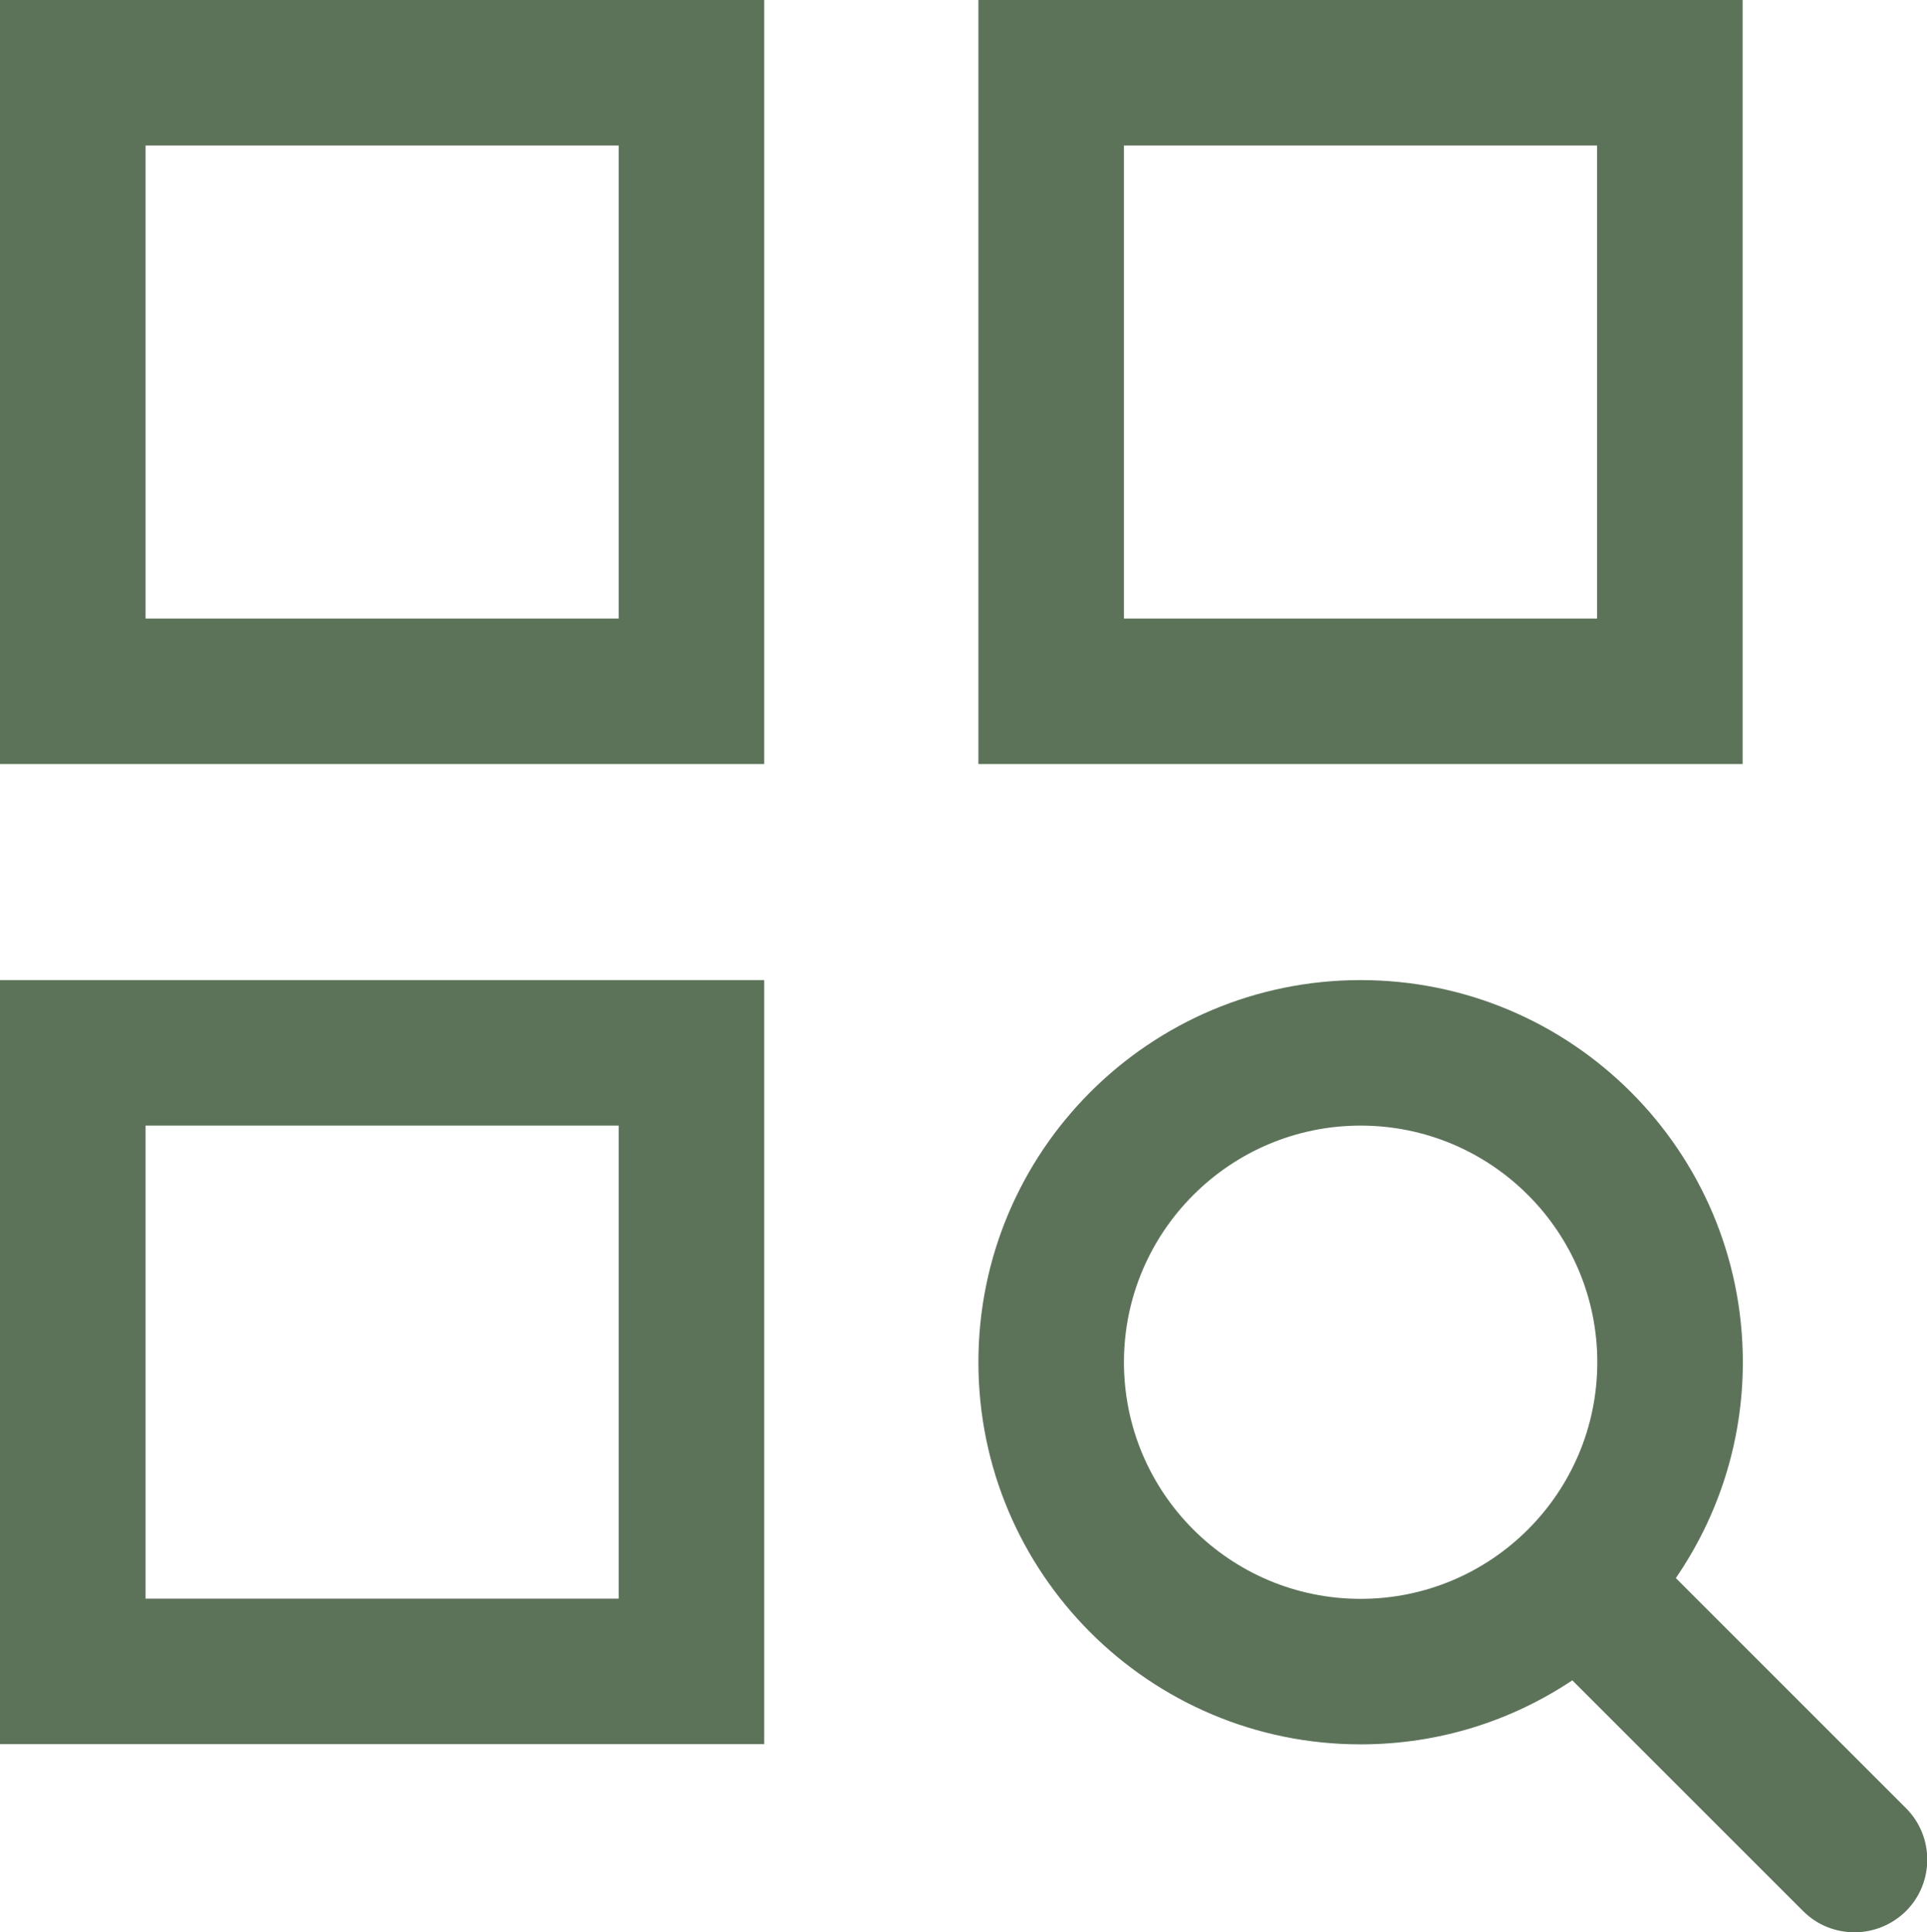 <?xml version="1.0" encoding="UTF-8"?><svg xmlns="http://www.w3.org/2000/svg" viewBox="0 0 91.76 92.02"><defs><style>.d{fill:#5c735a;}</style></defs><g id="a"/><g id="b"><g id="c"><g><path class="d" d="M0,36.39H36.39V0H0V36.39ZM6.93,6.93H29.46V29.46H6.93V6.93Z"/><path class="d" d="M0,83.07H36.39V46.68H0v36.39Zm6.93-29.46H29.46v22.53H6.93v-22.53Z"/><path class="d" d="M82.98,0H46.59V36.39h36.39V0Zm-6.93,29.46h-22.53V6.93h22.53V29.46Z"/><path class="d" d="M90.75,86.11l-10.95-10.95c2.01-2.93,3.19-6.47,3.19-10.28,0-10.05-8.15-18.2-18.2-18.2s-18.2,8.15-18.2,18.2,8.15,18.2,18.2,18.2c3.73,0,7.19-1.12,10.08-3.05l10.99,10.99c.68,.68,1.56,1.01,2.45,1.01s1.77-.34,2.45-1.01c1.35-1.35,1.35-3.55,0-4.9Zm-37.23-21.23c0-6.21,5.05-11.27,11.27-11.27s11.27,5.05,11.27,11.27-5.05,11.27-11.27,11.27-11.27-5.05-11.27-11.27Z"/></g></g></g></svg>